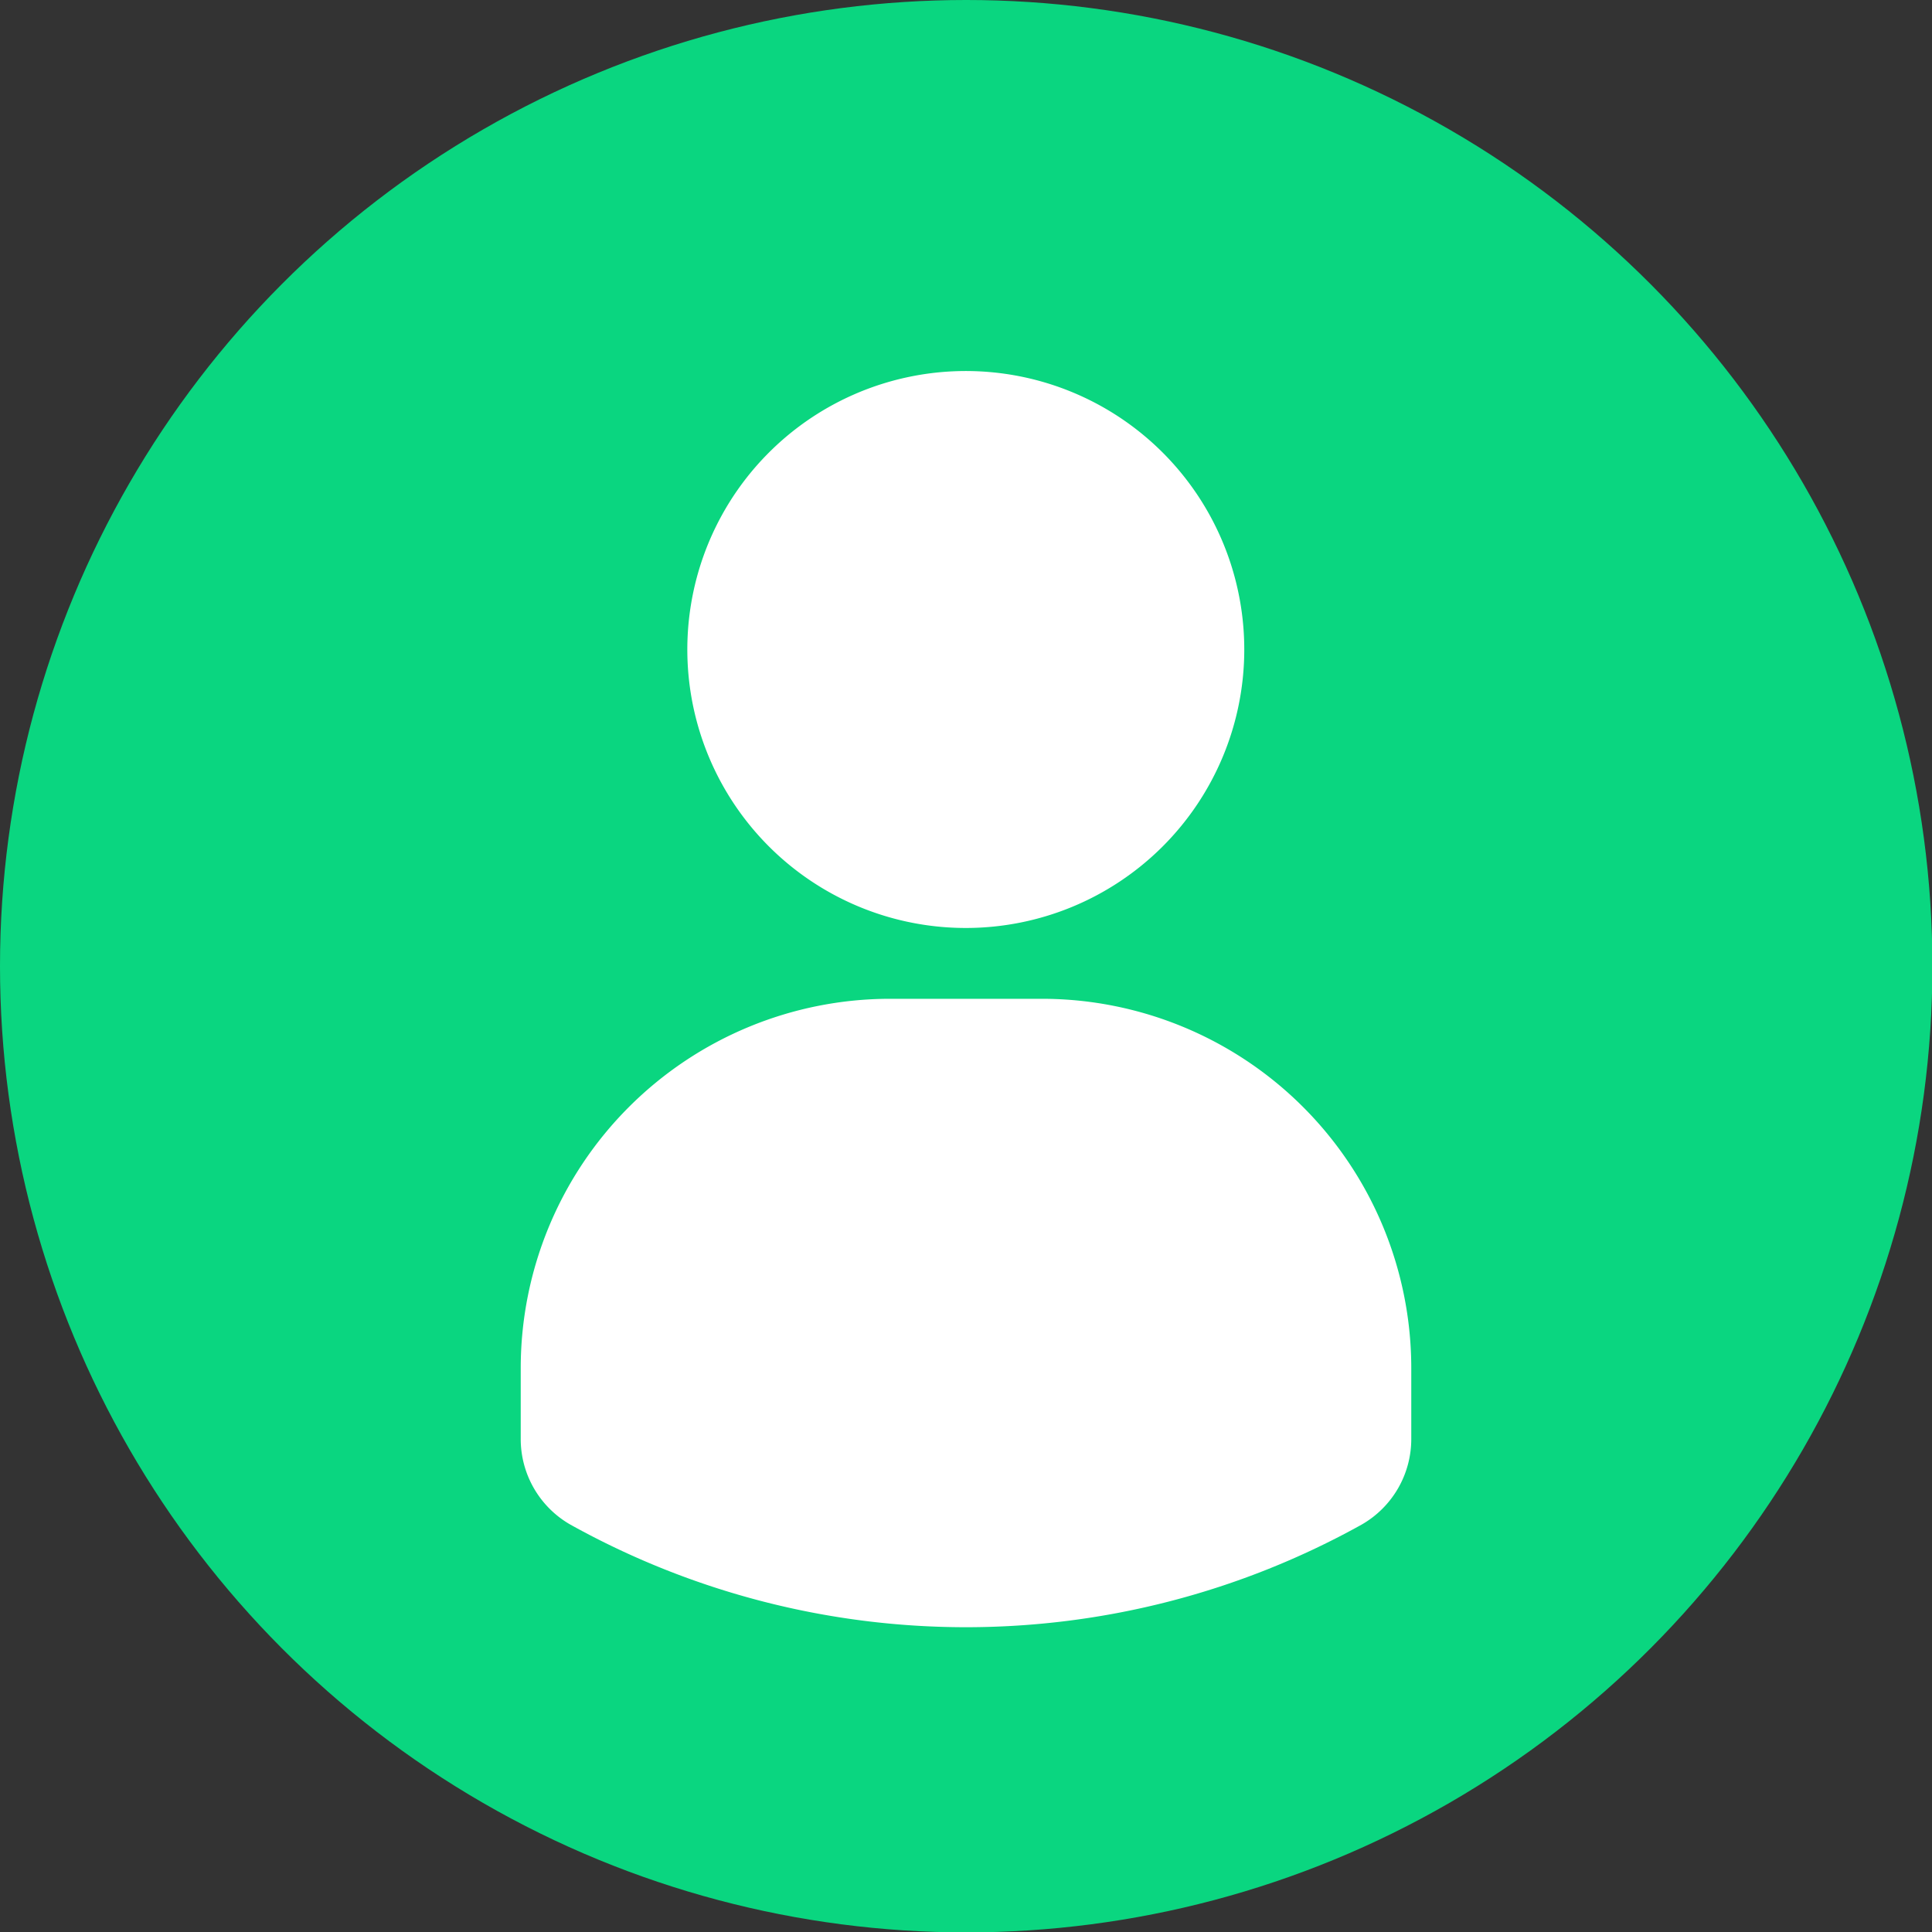 <svg xmlns="http://www.w3.org/2000/svg" viewBox="0 0 48.01 48.01"><rect x="0" y="0" width="48.01" height="48.01" fill="#333333" stroke="none"/><defs><style>.cls-1{fill:#0ad680;}.cls-2{fill:#fff;}</style></defs><title>ответственный</title><g id="Слой_2" data-name="Слой 2"><g id="Слой_1-2" data-name="Слой 1"><circle class="cls-1" cx="24.01" cy="24.01" r="24.01"/><g id="_Группа_" data-name="&lt;Группа&gt;"><path id="_Контур_" data-name="&lt;Контур&gt;" class="cls-2" d="M30.92,16.15A6.92,6.92,0,1,0,24,23.06,6.92,6.92,0,0,0,30.92,16.15Z"/></g><path class="cls-2" d="M12.94,34v1.75a2.45,2.45,0,0,0,1.24,2.14,20.23,20.23,0,0,0,19.65,0,2.45,2.45,0,0,0,1.24-2.14V34a9.18,9.18,0,0,0-9.18-9.18H22.12A9.18,9.18,0,0,0,12.94,34Z"/></g></g></svg>